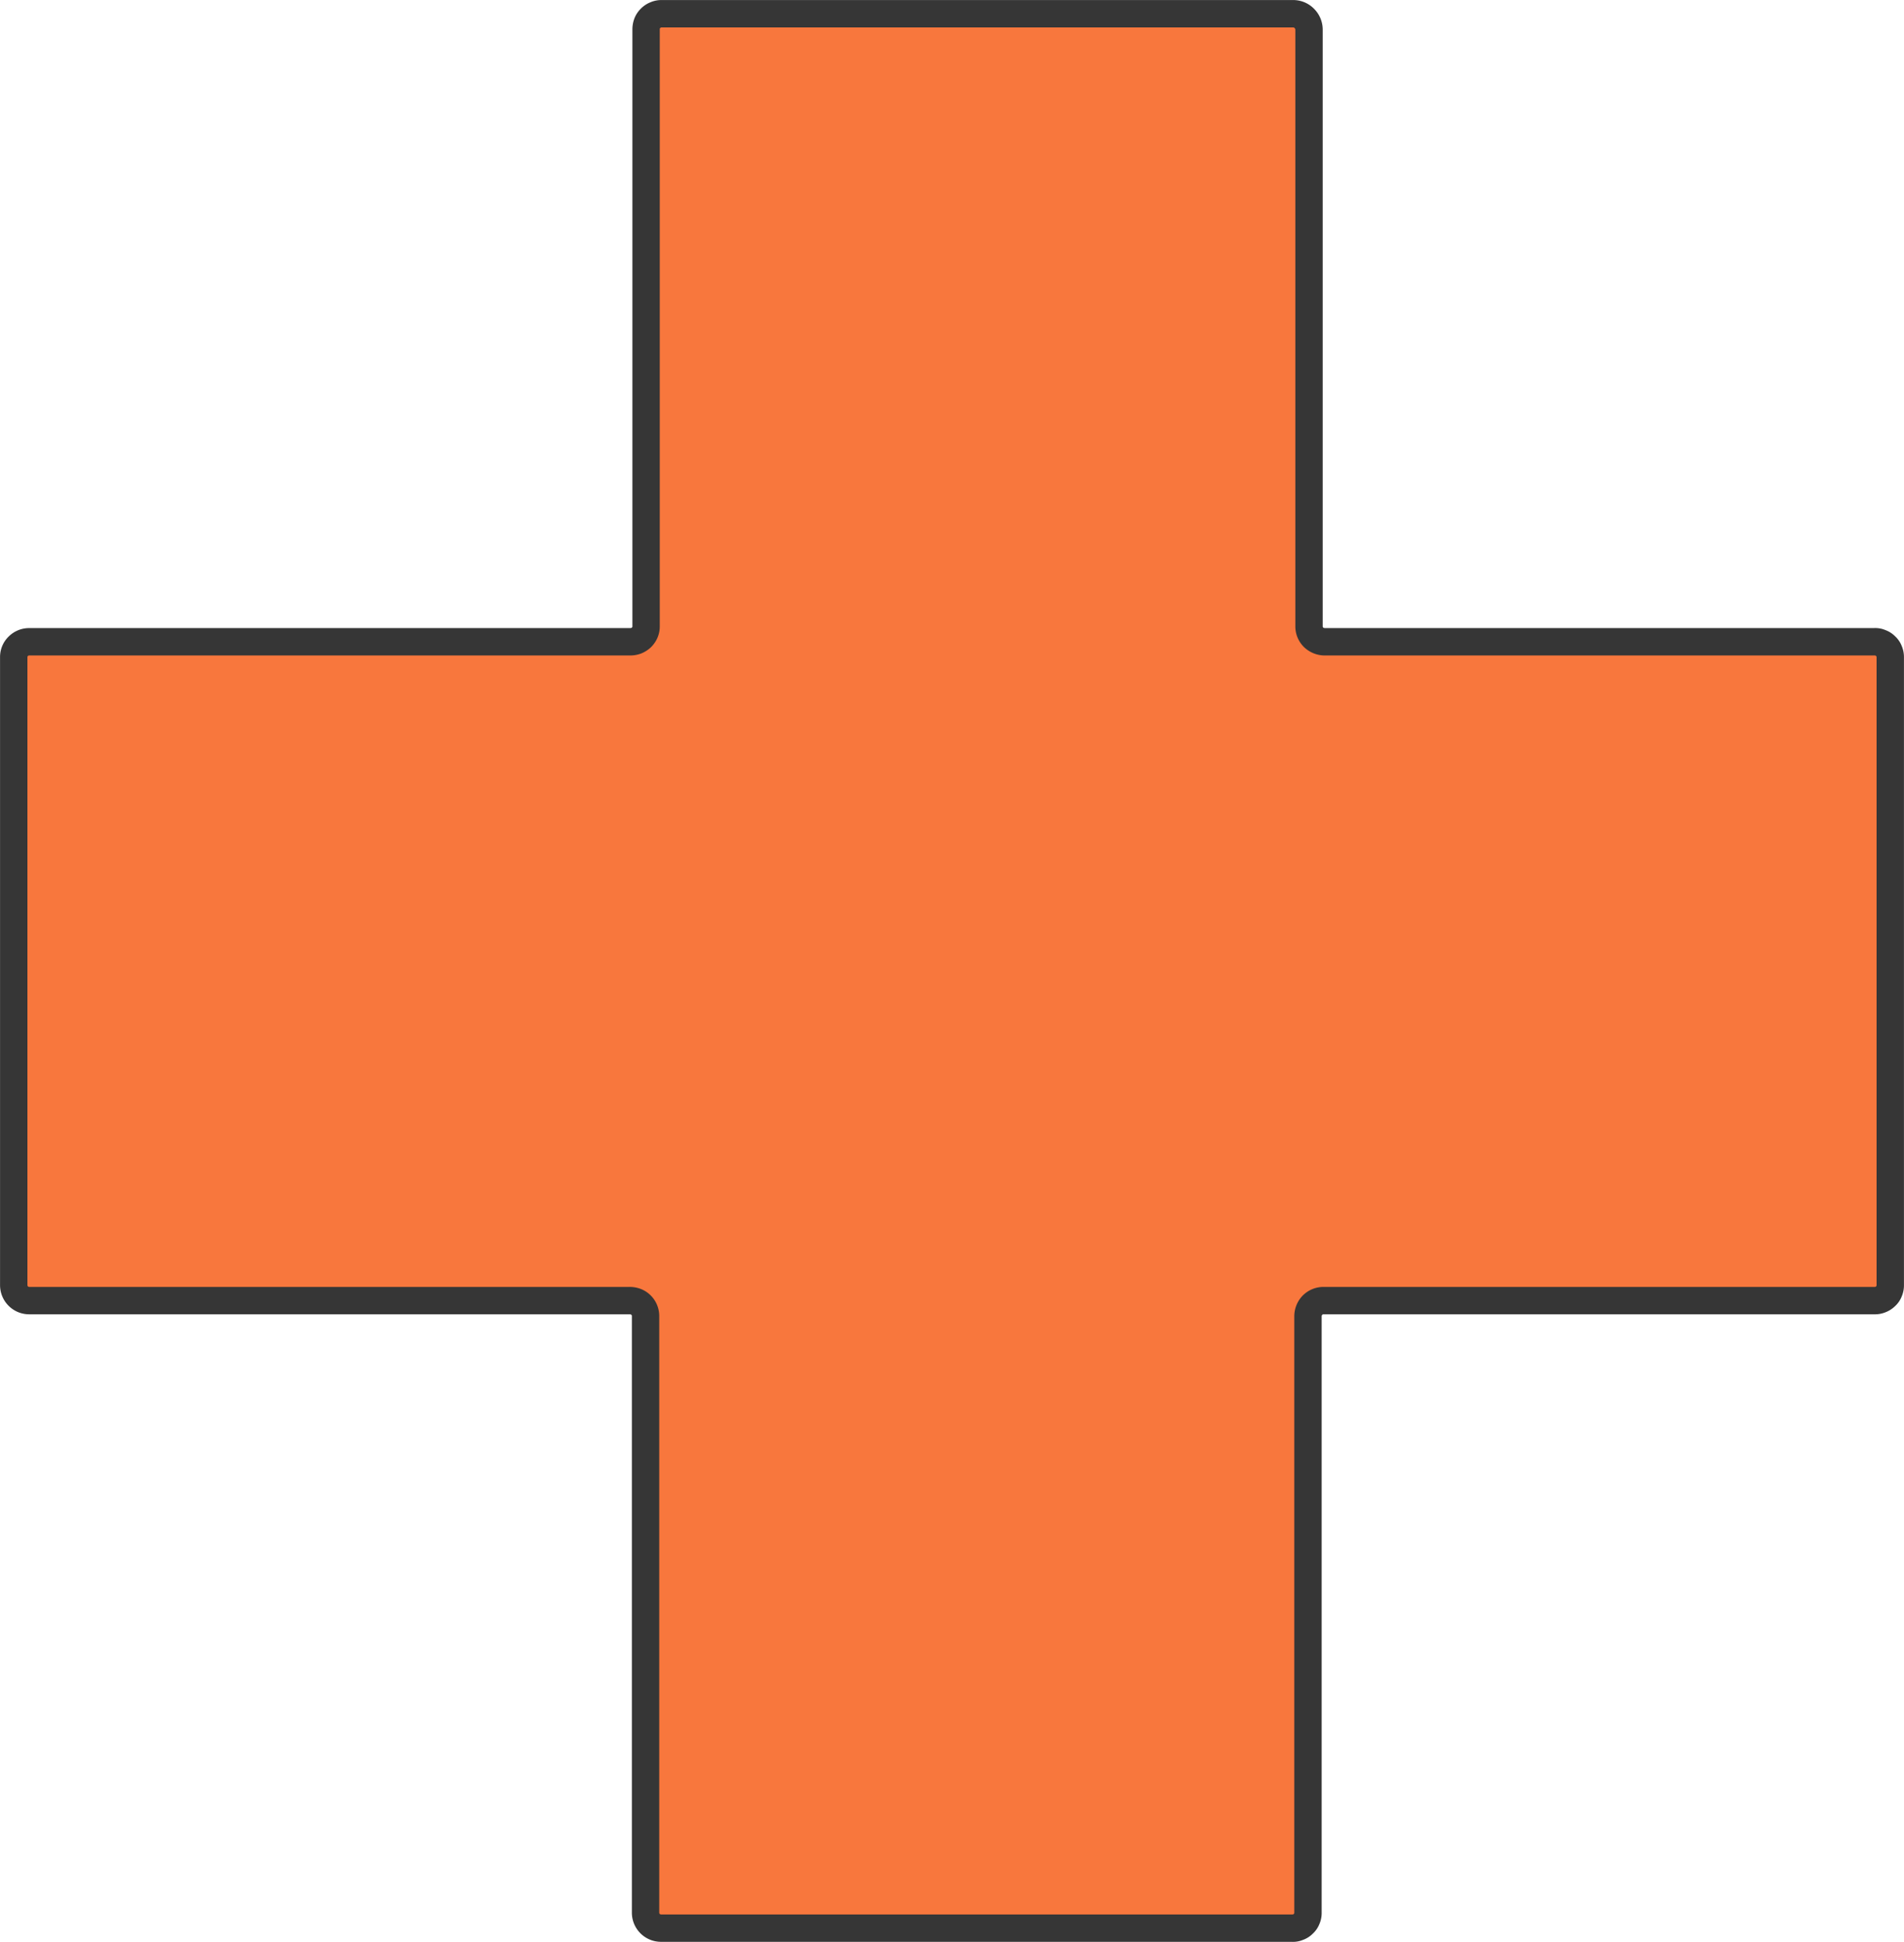 <svg id="Layer_1" data-name="Layer 1" xmlns="http://www.w3.org/2000/svg" viewBox="0 0 109.54 111.68"><path d="M10611.26,12441.32a.7.7,0,0,1,.35.06.73.73,0,0,1,.3.19.72.72,0,0,1,.2.29.83.83,0,0,1,.07.34v36.12a.84.84,0,0,1-.07.35.72.72,0,0,1-.2.29.85.85,0,0,1-.3.19.83.83,0,0,1-.35.06h-31.68a.9.9,0,0,0-.64.26.92.92,0,0,0-.26.63v34.32a.8.8,0,0,1-.07.34.72.72,0,0,1-.2.29.73.73,0,0,1-.3.19.7.7,0,0,1-.35.06h-36.29a.89.89,0,0,1-.9-.88v-34.32a.88.88,0,0,0-.27-.64.85.85,0,0,0-.3-.19,1,1,0,0,0-.35-.06h-34.54a.89.89,0,0,1-.89-.89v-36.12a.85.85,0,0,1,.26-.62.88.88,0,0,1,.63-.26h34.57a1,1,0,0,0,.35-.06,1,1,0,0,0,.3-.19.94.94,0,0,0,.2-.29.84.84,0,0,0,.07-.35v-34.32a1,1,0,0,1,.06-.35.81.81,0,0,1,.19-.29.83.83,0,0,1,.3-.2.8.8,0,0,1,.34-.07h36.33a.89.89,0,0,1,.65.27.91.91,0,0,1,.27.64v34.32a.88.88,0,0,0,.26.63.94.94,0,0,0,.63.26Z" transform="translate(-10503.43 -12404.41)" style="fill:#f8773d;stroke:#363636;stroke-miterlimit:10;stroke-width:1.575px"/></svg>